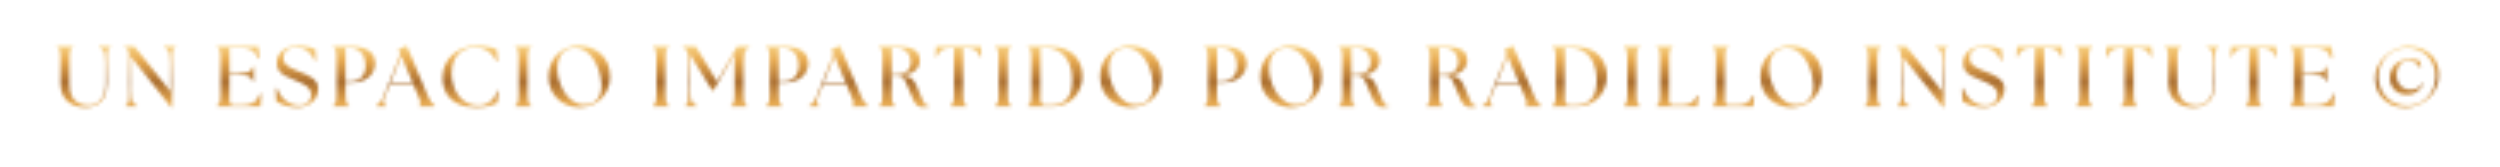 <svg xmlns="http://www.w3.org/2000/svg" xmlns:xlink="http://www.w3.org/1999/xlink" width="975" zoomAndPan="magnify" viewBox="0 0 731.25 48.75" height="65" preserveAspectRatio="xMidYMid meet" version="1.0"><defs><filter x="0%" y="0%" width="100%" height="100%" id="d3caa999b5"><feColorMatrix values="0 0 0 0 1 0 0 0 0 1 0 0 0 0 1 0 0 0 1 0" color-interpolation-filters="sRGB"/></filter><g/><clipPath id="1848248140"><path d="M 1.492 0 L 729.012 0 L 729.012 48.5 L 1.492 48.5 Z M 1.492 0 " clip-rule="nonzero"/></clipPath><clipPath id="2f4c3eab05"><path d="M 0.492 0 L 728.012 0 L 728.012 48.5 L 0.492 48.5 Z M 0.492 0 " clip-rule="nonzero"/></clipPath><clipPath id="c2ea931744"><path d="M 0.492 0 L 728.012 0 L 728.012 48.5 L 0.492 48.5 Z M 0.492 0 " clip-rule="nonzero"/></clipPath><linearGradient x1="475.094" gradientTransform="matrix(0.746, 0, 0, 0.746, 10.991, 6.897)" y1="-9.244" x2="475.094" gradientUnits="userSpaceOnUse" y2="55.759" id="26ea412d38"><stop stop-opacity="1" stop-color="rgb(100%, 89.409%, 59.999%)" offset="0"/><stop stop-opacity="1" stop-color="rgb(100%, 89.409%, 59.999%)" offset="0.125"/><stop stop-opacity="1" stop-color="rgb(100%, 89.409%, 59.999%)" offset="0.188"/><stop stop-opacity="1" stop-color="rgb(100%, 89.409%, 59.999%)" offset="0.219"/><stop stop-opacity="1" stop-color="rgb(100%, 89.409%, 59.999%)" offset="0.234"/><stop stop-opacity="1" stop-color="rgb(99.722%, 88.741%, 59.171%)" offset="0.238"/><stop stop-opacity="1" stop-color="rgb(99.446%, 88.074%, 58.342%)" offset="0.242"/><stop stop-opacity="1" stop-color="rgb(99.165%, 87.395%, 57.498%)" offset="0.246"/><stop stop-opacity="1" stop-color="rgb(98.885%, 86.716%, 56.654%)" offset="0.25"/><stop stop-opacity="1" stop-color="rgb(98.604%, 86.037%, 55.811%)" offset="0.254"/><stop stop-opacity="1" stop-color="rgb(98.323%, 85.358%, 54.967%)" offset="0.258"/><stop stop-opacity="1" stop-color="rgb(98.041%, 84.677%, 54.123%)" offset="0.262"/><stop stop-opacity="1" stop-color="rgb(97.76%, 83.998%, 53.279%)" offset="0.266"/><stop stop-opacity="1" stop-color="rgb(97.479%, 83.319%, 52.435%)" offset="0.27"/><stop stop-opacity="1" stop-color="rgb(97.198%, 82.64%, 51.593%)" offset="0.273"/><stop stop-opacity="1" stop-color="rgb(96.916%, 81.96%, 50.749%)" offset="0.277"/><stop stop-opacity="1" stop-color="rgb(96.635%, 81.281%, 49.905%)" offset="0.281"/><stop stop-opacity="1" stop-color="rgb(96.355%, 80.602%, 49.062%)" offset="0.285"/><stop stop-opacity="1" stop-color="rgb(96.074%, 79.922%, 48.218%)" offset="0.289"/><stop stop-opacity="1" stop-color="rgb(95.792%, 79.243%, 47.374%)" offset="0.293"/><stop stop-opacity="1" stop-color="rgb(95.511%, 78.564%, 46.532%)" offset="0.297"/><stop stop-opacity="1" stop-color="rgb(95.23%, 77.884%, 45.688%)" offset="0.301"/><stop stop-opacity="1" stop-color="rgb(94.949%, 77.205%, 44.844%)" offset="0.305"/><stop stop-opacity="1" stop-color="rgb(94.667%, 76.526%, 44%)" offset="0.309"/><stop stop-opacity="1" stop-color="rgb(94.386%, 75.847%, 43.156%)" offset="0.312"/><stop stop-opacity="1" stop-color="rgb(94.106%, 75.168%, 42.313%)" offset="0.316"/><stop stop-opacity="1" stop-color="rgb(93.825%, 74.489%, 41.469%)" offset="0.32"/><stop stop-opacity="1" stop-color="rgb(93.544%, 73.808%, 40.625%)" offset="0.324"/><stop stop-opacity="1" stop-color="rgb(93.263%, 73.129%, 39.783%)" offset="0.328"/><stop stop-opacity="1" stop-color="rgb(92.981%, 72.45%, 38.939%)" offset="0.332"/><stop stop-opacity="1" stop-color="rgb(92.7%, 71.771%, 38.095%)" offset="0.336"/><stop stop-opacity="1" stop-color="rgb(92.419%, 71.091%, 37.251%)" offset="0.34"/><stop stop-opacity="1" stop-color="rgb(92.139%, 70.412%, 36.407%)" offset="0.344"/><stop stop-opacity="1" stop-color="rgb(91.856%, 69.733%, 35.564%)" offset="0.348"/><stop stop-opacity="1" stop-color="rgb(91.576%, 69.054%, 34.72%)" offset="0.352"/><stop stop-opacity="1" stop-color="rgb(91.295%, 68.375%, 33.876%)" offset="0.355"/><stop stop-opacity="1" stop-color="rgb(91.014%, 67.696%, 33.034%)" offset="0.359"/><stop stop-opacity="1" stop-color="rgb(90.633%, 67.015%, 32.304%)" offset="0.363"/><stop stop-opacity="1" stop-color="rgb(90.251%, 66.336%, 31.575%)" offset="0.367"/><stop stop-opacity="1" stop-color="rgb(89.56%, 65.656%, 31.2%)" offset="0.371"/><stop stop-opacity="1" stop-color="rgb(88.869%, 64.977%, 30.826%)" offset="0.375"/><stop stop-opacity="1" stop-color="rgb(88.177%, 64.297%, 30.45%)" offset="0.379"/><stop stop-opacity="1" stop-color="rgb(87.486%, 63.618%, 30.077%)" offset="0.383"/><stop stop-opacity="1" stop-color="rgb(86.794%, 62.938%, 29.701%)" offset="0.387"/><stop stop-opacity="1" stop-color="rgb(86.102%, 62.259%, 29.327%)" offset="0.391"/><stop stop-opacity="1" stop-color="rgb(85.411%, 61.578%, 28.952%)" offset="0.395"/><stop stop-opacity="1" stop-color="rgb(84.72%, 60.899%, 28.578%)" offset="0.398"/><stop stop-opacity="1" stop-color="rgb(84.029%, 60.219%, 28.203%)" offset="0.402"/><stop stop-opacity="1" stop-color="rgb(83.337%, 59.54%, 27.829%)" offset="0.406"/><stop stop-opacity="1" stop-color="rgb(82.646%, 58.859%, 27.454%)" offset="0.41"/><stop stop-opacity="1" stop-color="rgb(81.955%, 58.18%, 27.08%)" offset="0.414"/><stop stop-opacity="1" stop-color="rgb(81.264%, 57.501%, 26.704%)" offset="0.418"/><stop stop-opacity="1" stop-color="rgb(80.573%, 56.822%, 26.331%)" offset="0.422"/><stop stop-opacity="1" stop-color="rgb(79.881%, 56.142%, 25.955%)" offset="0.426"/><stop stop-opacity="1" stop-color="rgb(79.19%, 55.463%, 25.581%)" offset="0.43"/><stop stop-opacity="1" stop-color="rgb(78.499%, 54.782%, 25.206%)" offset="0.434"/><stop stop-opacity="1" stop-color="rgb(77.808%, 54.103%, 24.832%)" offset="0.438"/><stop stop-opacity="1" stop-color="rgb(77.116%, 53.423%, 24.457%)" offset="0.441"/><stop stop-opacity="1" stop-color="rgb(76.425%, 52.744%, 24.083%)" offset="0.445"/><stop stop-opacity="1" stop-color="rgb(75.734%, 52.065%, 23.708%)" offset="0.449"/><stop stop-opacity="1" stop-color="rgb(75.043%, 51.385%, 23.334%)" offset="0.453"/><stop stop-opacity="1" stop-color="rgb(74.352%, 50.705%, 22.958%)" offset="0.457"/><stop stop-opacity="1" stop-color="rgb(73.66%, 50.026%, 22.585%)" offset="0.461"/><stop stop-opacity="1" stop-color="rgb(72.969%, 49.345%, 22.209%)" offset="0.465"/><stop stop-opacity="1" stop-color="rgb(72.278%, 48.666%, 21.835%)" offset="0.469"/><stop stop-opacity="1" stop-color="rgb(71.587%, 47.986%, 21.46%)" offset="0.473"/><stop stop-opacity="1" stop-color="rgb(70.895%, 47.307%, 21.086%)" offset="0.477"/><stop stop-opacity="1" stop-color="rgb(70.204%, 46.626%, 20.711%)" offset="0.48"/><stop stop-opacity="1" stop-color="rgb(69.513%, 45.947%, 20.337%)" offset="0.484"/><stop stop-opacity="1" stop-color="rgb(68.822%, 45.268%, 19.962%)" offset="0.488"/><stop stop-opacity="1" stop-color="rgb(68.13%, 44.589%, 19.588%)" offset="0.492"/><stop stop-opacity="1" stop-color="rgb(68.14%, 44.598%, 19.594%)" offset="0.496"/><stop stop-opacity="1" stop-color="rgb(68.15%, 44.609%, 19.6%)" offset="0.5"/><stop stop-opacity="1" stop-color="rgb(68.842%, 45.288%, 19.974%)" offset="0.504"/><stop stop-opacity="1" stop-color="rgb(69.533%, 45.969%, 20.349%)" offset="0.508"/><stop stop-opacity="1" stop-color="rgb(70.224%, 46.648%, 20.723%)" offset="0.512"/><stop stop-opacity="1" stop-color="rgb(70.915%, 47.327%, 21.098%)" offset="0.516"/><stop stop-opacity="1" stop-color="rgb(71.606%, 48.006%, 21.472%)" offset="0.52"/><stop stop-opacity="1" stop-color="rgb(72.298%, 48.686%, 21.848%)" offset="0.523"/><stop stop-opacity="1" stop-color="rgb(72.989%, 49.365%, 22.221%)" offset="0.527"/><stop stop-opacity="1" stop-color="rgb(73.68%, 50.046%, 22.597%)" offset="0.531"/><stop stop-opacity="1" stop-color="rgb(74.371%, 50.725%, 22.971%)" offset="0.535"/><stop stop-opacity="1" stop-color="rgb(75.063%, 51.405%, 23.346%)" offset="0.539"/><stop stop-opacity="1" stop-color="rgb(75.754%, 52.084%, 23.72%)" offset="0.543"/><stop stop-opacity="1" stop-color="rgb(76.447%, 52.765%, 24.095%)" offset="0.547"/><stop stop-opacity="1" stop-color="rgb(77.138%, 53.444%, 24.469%)" offset="0.551"/><stop stop-opacity="1" stop-color="rgb(77.829%, 54.123%, 24.844%)" offset="0.555"/><stop stop-opacity="1" stop-color="rgb(78.52%, 54.802%, 25.218%)" offset="0.559"/><stop stop-opacity="1" stop-color="rgb(79.211%, 55.482%, 25.594%)" offset="0.562"/><stop stop-opacity="1" stop-color="rgb(79.903%, 56.161%, 25.967%)" offset="0.566"/><stop stop-opacity="1" stop-color="rgb(80.594%, 56.842%, 26.343%)" offset="0.57"/><stop stop-opacity="1" stop-color="rgb(81.285%, 57.521%, 26.717%)" offset="0.574"/><stop stop-opacity="1" stop-color="rgb(81.976%, 58.202%, 27.092%)" offset="0.578"/><stop stop-opacity="1" stop-color="rgb(82.668%, 58.881%, 27.466%)" offset="0.582"/><stop stop-opacity="1" stop-color="rgb(83.359%, 59.56%, 27.841%)" offset="0.586"/><stop stop-opacity="1" stop-color="rgb(84.05%, 60.239%, 28.215%)" offset="0.59"/><stop stop-opacity="1" stop-color="rgb(84.741%, 60.919%, 28.59%)" offset="0.594"/><stop stop-opacity="1" stop-color="rgb(85.432%, 61.598%, 28.964%)" offset="0.598"/><stop stop-opacity="1" stop-color="rgb(86.124%, 62.279%, 29.34%)" offset="0.602"/><stop stop-opacity="1" stop-color="rgb(86.815%, 62.958%, 29.713%)" offset="0.605"/><stop stop-opacity="1" stop-color="rgb(87.506%, 63.638%, 30.089%)" offset="0.609"/><stop stop-opacity="1" stop-color="rgb(88.197%, 64.317%, 30.463%)" offset="0.613"/><stop stop-opacity="1" stop-color="rgb(88.889%, 64.998%, 30.838%)" offset="0.617"/><stop stop-opacity="1" stop-color="rgb(89.58%, 65.677%, 31.212%)" offset="0.621"/><stop stop-opacity="1" stop-color="rgb(90.271%, 66.356%, 31.587%)" offset="0.625"/><stop stop-opacity="1" stop-color="rgb(89.618%, 65.79%, 31.186%)" offset="0.629"/><stop stop-opacity="1" stop-color="rgb(88.966%, 65.225%, 30.786%)" offset="0.633"/><stop stop-opacity="1" stop-color="rgb(87.91%, 64.288%, 30.153%)" offset="0.637"/><stop stop-opacity="1" stop-color="rgb(86.856%, 63.351%, 29.521%)" offset="0.641"/><stop stop-opacity="1" stop-color="rgb(85.802%, 62.413%, 28.888%)" offset="0.645"/><stop stop-opacity="1" stop-color="rgb(84.747%, 61.476%, 28.256%)" offset="0.648"/><stop stop-opacity="1" stop-color="rgb(83.693%, 60.538%, 27.623%)" offset="0.652"/><stop stop-opacity="1" stop-color="rgb(82.639%, 59.601%, 26.991%)" offset="0.656"/><stop stop-opacity="1" stop-color="rgb(81.584%, 58.664%, 26.358%)" offset="0.66"/><stop stop-opacity="1" stop-color="rgb(80.53%, 57.727%, 25.726%)" offset="0.664"/><stop stop-opacity="1" stop-color="rgb(79.475%, 56.789%, 25.093%)" offset="0.668"/><stop stop-opacity="1" stop-color="rgb(78.421%, 55.852%, 24.461%)" offset="0.672"/><stop stop-opacity="1" stop-color="rgb(77.367%, 54.913%, 23.828%)" offset="0.676"/><stop stop-opacity="1" stop-color="rgb(76.312%, 53.976%, 23.196%)" offset="0.68"/><stop stop-opacity="1" stop-color="rgb(75.256%, 53.04%, 22.563%)" offset="0.684"/><stop stop-opacity="1" stop-color="rgb(74.202%, 52.103%, 21.931%)" offset="0.688"/><stop stop-opacity="1" stop-color="rgb(73.148%, 51.164%, 21.298%)" offset="0.691"/><stop stop-opacity="1" stop-color="rgb(72.093%, 50.227%, 20.667%)" offset="0.695"/><stop stop-opacity="1" stop-color="rgb(71.039%, 49.289%, 20.033%)" offset="0.699"/><stop stop-opacity="1" stop-color="rgb(69.984%, 48.352%, 19.402%)" offset="0.703"/><stop stop-opacity="1" stop-color="rgb(68.93%, 47.415%, 18.77%)" offset="0.707"/><stop stop-opacity="1" stop-color="rgb(67.876%, 46.478%, 18.138%)" offset="0.711"/><stop stop-opacity="1" stop-color="rgb(66.821%, 45.54%, 17.505%)" offset="0.715"/><stop stop-opacity="1" stop-color="rgb(65.767%, 44.603%, 16.873%)" offset="0.719"/><stop stop-opacity="1" stop-color="rgb(64.711%, 43.665%, 16.24%)" offset="0.723"/><stop stop-opacity="1" stop-color="rgb(63.657%, 42.728%, 15.608%)" offset="0.727"/><stop stop-opacity="1" stop-color="rgb(62.602%, 41.791%, 14.975%)" offset="0.73"/><stop stop-opacity="1" stop-color="rgb(61.548%, 40.854%, 14.343%)" offset="0.734"/><stop stop-opacity="1" stop-color="rgb(60.493%, 39.915%, 13.71%)" offset="0.738"/><stop stop-opacity="1" stop-color="rgb(59.439%, 38.979%, 13.078%)" offset="0.742"/><stop stop-opacity="1" stop-color="rgb(58.385%, 38.04%, 12.445%)" offset="0.746"/><stop stop-opacity="1" stop-color="rgb(57.33%, 37.103%, 11.813%)" offset="0.75"/><stop stop-opacity="1" stop-color="rgb(56.31%, 36.195%, 11.201%)" offset="0.754"/><stop stop-opacity="1" stop-color="rgb(55.289%, 35.289%, 10.59%)" offset="0.758"/><stop stop-opacity="1" stop-color="rgb(55.289%, 35.289%, 10.59%)" offset="0.766"/><stop stop-opacity="1" stop-color="rgb(55.289%, 35.289%, 10.59%)" offset="0.781"/><stop stop-opacity="1" stop-color="rgb(55.289%, 35.289%, 10.59%)" offset="0.812"/><stop stop-opacity="1" stop-color="rgb(55.289%, 35.289%, 10.59%)" offset="0.875"/><stop stop-opacity="1" stop-color="rgb(55.289%, 35.289%, 10.59%)" offset="1"/></linearGradient><clipPath id="cc36fad07c"><rect x="0" width="729" y="0" height="49"/></clipPath><clipPath id="da0196647a"><path d="M 0.492 0 L 728.012 0 L 728.012 48.5 L 0.492 48.5 Z M 0.492 0 " clip-rule="nonzero"/></clipPath><clipPath id="20c27de56b"><rect x="0" width="729" y="0" height="49"/></clipPath><clipPath id="62b763e488"><rect x="0" width="729" y="0" height="49"/></clipPath><mask id="24cd972d92"><g filter="url(#d3caa999b5)"><g transform="matrix(1, 0, 0, 1, 0, 0)"><g clip-path="url(#62b763e488)"><g clip-path="url(#da0196647a)"><g transform="matrix(1, 0, 0, 1, 0, 0)"><g clip-path="url(#20c27de56b)"><g fill="#000000" fill-opacity="1"><g transform="translate(14.734, 31.147)"><g><path d="M 9.297 0.25 C 8.391 0.25 7.5 0.133 6.625 -0.094 C 5.75 -0.332 4.957 -0.723 4.25 -1.266 C 3.551 -1.816 2.988 -2.547 2.562 -3.453 C 2.145 -4.359 1.938 -5.488 1.938 -6.844 L 1.938 -14.438 C 1.938 -15.344 1.875 -16.008 1.75 -16.438 C 1.625 -16.863 1.352 -17.145 0.938 -17.281 L 0.938 -17.625 L 5.609 -17.625 L 5.609 -17.281 C 5.191 -17.145 4.922 -16.863 4.797 -16.438 C 4.672 -16.008 4.609 -15.344 4.609 -14.438 L 4.609 -6.656 C 4.609 -5.125 4.844 -3.895 5.312 -2.969 C 5.781 -2.051 6.441 -1.383 7.297 -0.969 C 8.16 -0.562 9.16 -0.359 10.297 -0.359 C 10.836 -0.359 11.391 -0.461 11.953 -0.672 C 12.516 -0.891 13.035 -1.25 13.516 -1.75 C 14.004 -2.25 14.398 -2.91 14.703 -3.734 C 15.004 -4.555 15.156 -5.578 15.156 -6.797 L 15.156 -12.922 C 15.156 -13.941 15.086 -14.742 14.953 -15.328 C 14.828 -15.922 14.617 -16.359 14.328 -16.641 C 14.047 -16.93 13.688 -17.145 13.25 -17.281 L 13.25 -17.625 L 16.625 -17.625 L 16.625 -17.281 C 16.207 -17.145 15.93 -16.863 15.797 -16.438 C 15.672 -16.008 15.609 -15.344 15.609 -14.438 L 15.609 -6.844 C 15.609 -5.164 15.336 -3.801 14.797 -2.75 C 14.254 -1.707 13.508 -0.945 12.562 -0.469 C 11.613 0.008 10.523 0.25 9.297 0.25 Z M 9.297 0.25 "/></g></g></g><g fill="#000000" fill-opacity="1"><g transform="translate(34.553, 31.147)"><g><path d="M 14.453 0.203 L 2.641 -14.703 L 2.641 -4.703 C 2.641 -3.68 2.707 -2.875 2.844 -2.281 C 2.977 -1.695 3.188 -1.258 3.469 -0.969 C 3.758 -0.688 4.125 -0.484 4.562 -0.359 L 4.562 0 L 1.188 0 L 1.188 -0.359 C 1.602 -0.484 1.875 -0.758 2 -1.188 C 2.125 -1.625 2.188 -2.297 2.188 -3.203 L 2.188 -14.438 C 2.188 -15.344 2.102 -16.008 1.938 -16.438 C 1.77 -16.863 1.414 -17.145 0.875 -17.281 L 0.875 -17.625 L 3.734 -17.625 L 14.312 -4.375 L 14.312 -12.922 C 14.312 -13.941 14.242 -14.742 14.109 -15.328 C 13.973 -15.922 13.758 -16.359 13.469 -16.641 C 13.188 -16.93 12.828 -17.145 12.391 -17.281 L 12.391 -17.625 L 15.797 -17.625 L 15.797 -17.281 C 15.367 -17.145 15.094 -16.863 14.969 -16.438 C 14.844 -16.008 14.781 -15.344 14.781 -14.438 L 14.781 0.203 Z M 14.453 0.203 "/></g></g></g><g fill="#000000" fill-opacity="1"><g transform="translate(53.743, 31.147)"><g/></g></g><g fill="#000000" fill-opacity="1"><g transform="translate(61.298, 31.147)"><g><path d="M 1.188 0 L 1.188 -0.359 C 1.602 -0.484 1.875 -0.758 2 -1.188 C 2.125 -1.625 2.188 -2.297 2.188 -3.203 L 2.188 -14.438 C 2.188 -15.344 2.125 -16.008 2 -16.438 C 1.875 -16.863 1.602 -17.145 1.188 -17.281 L 1.188 -17.625 L 13.281 -17.625 L 13.547 -14.078 L 13.219 -14 C 12.719 -15.25 12.039 -16.098 11.188 -16.547 C 10.344 -17.004 9.219 -17.234 7.812 -17.234 L 4.859 -17.234 L 4.859 -9.672 L 7.281 -9.672 C 8.301 -9.672 9.102 -9.738 9.688 -9.875 C 10.281 -10.008 10.719 -10.219 11 -10.5 C 11.289 -10.789 11.504 -11.156 11.641 -11.594 L 11.984 -11.594 L 11.984 -7.359 L 11.641 -7.359 C 11.504 -7.797 11.289 -8.156 11 -8.438 C 10.719 -8.719 10.281 -8.926 9.688 -9.062 C 9.102 -9.195 8.301 -9.266 7.281 -9.266 L 4.859 -9.266 L 4.859 -1.656 C 4.859 -0.82 5.281 -0.406 6.125 -0.406 L 8.531 -0.406 C 9.812 -0.406 10.891 -0.641 11.766 -1.109 C 12.641 -1.578 13.312 -2.453 13.781 -3.734 L 14.109 -3.672 L 13.922 0 Z M 1.188 0 "/></g></g></g><g fill="#000000" fill-opacity="1"><g transform="translate(78.801, 31.147)"><g><path d="M 7.203 0.25 C 5.91 0.25 4.707 0.07 3.594 -0.281 C 2.488 -0.645 1.617 -1.062 0.984 -1.531 L 0.875 -5.312 L 1.203 -5.359 C 1.555 -4.398 2.039 -3.539 2.656 -2.781 C 3.27 -2.02 4.016 -1.41 4.891 -0.953 C 5.766 -0.504 6.754 -0.281 7.859 -0.281 C 8.441 -0.281 8.984 -0.398 9.484 -0.641 C 9.992 -0.879 10.406 -1.234 10.719 -1.703 C 11.039 -2.18 11.203 -2.766 11.203 -3.453 C 11.203 -4.066 11.023 -4.602 10.672 -5.062 C 10.328 -5.531 9.879 -5.938 9.328 -6.281 C 8.785 -6.625 8.211 -6.926 7.609 -7.188 C 7.004 -7.445 6.445 -7.68 5.938 -7.891 C 5.082 -8.254 4.297 -8.617 3.578 -8.984 C 2.859 -9.359 2.281 -9.832 1.844 -10.406 C 1.406 -10.988 1.188 -11.77 1.188 -12.75 C 1.188 -14.312 1.77 -15.547 2.938 -16.453 C 4.102 -17.359 5.676 -17.812 7.656 -17.812 C 8.594 -17.812 9.469 -17.719 10.281 -17.531 C 11.102 -17.344 11.844 -17.082 12.5 -16.75 L 12.594 -13.469 L 12.312 -13.375 C 11.789 -14.664 11.031 -15.656 10.031 -16.344 C 9.031 -17.031 7.922 -17.375 6.703 -17.375 C 5.691 -17.375 4.836 -17.094 4.141 -16.531 C 3.441 -15.969 3.094 -15.191 3.094 -14.203 C 3.094 -13.648 3.227 -13.164 3.5 -12.75 C 3.781 -12.344 4.148 -11.988 4.609 -11.688 C 5.078 -11.383 5.578 -11.117 6.109 -10.891 C 6.641 -10.66 7.156 -10.445 7.656 -10.25 C 8.289 -10 8.941 -9.727 9.609 -9.438 C 10.273 -9.156 10.883 -8.82 11.438 -8.438 C 11.988 -8.051 12.43 -7.586 12.766 -7.047 C 13.109 -6.516 13.281 -5.867 13.281 -5.109 C 13.281 -4.254 13.102 -3.488 12.75 -2.812 C 12.395 -2.145 11.922 -1.582 11.328 -1.125 C 10.742 -0.676 10.086 -0.332 9.359 -0.094 C 8.641 0.133 7.922 0.25 7.203 0.25 Z M 7.203 0.25 "/></g></g></g><g fill="#000000" fill-opacity="1"><g transform="translate(95.246, 31.147)"><g><path d="M 1.188 0 L 1.188 -0.359 C 1.602 -0.484 1.875 -0.758 2 -1.188 C 2.125 -1.625 2.188 -2.297 2.188 -3.203 L 2.188 -14.438 C 2.188 -15.344 2.125 -16.008 2 -16.438 C 1.875 -16.863 1.602 -17.145 1.188 -17.281 L 1.188 -17.625 L 6.469 -17.625 C 7.914 -17.625 9.098 -17.469 10.016 -17.156 C 10.93 -16.852 11.645 -16.453 12.156 -15.953 C 12.664 -15.461 13.02 -14.93 13.219 -14.359 C 13.426 -13.785 13.531 -13.25 13.531 -12.75 C 13.531 -11.707 13.27 -10.738 12.75 -9.844 C 12.227 -8.957 11.422 -8.25 10.328 -7.719 C 9.234 -7.188 7.82 -6.922 6.094 -6.922 L 4.859 -6.922 L 4.859 -3.203 C 4.859 -2.297 4.922 -1.625 5.047 -1.188 C 5.172 -0.758 5.445 -0.484 5.875 -0.359 L 5.875 0 Z M 4.859 -7.328 L 5.969 -7.328 C 7.613 -7.328 8.805 -7.766 9.547 -8.641 C 10.297 -9.516 10.672 -10.664 10.672 -12.094 C 10.672 -12.625 10.594 -13.188 10.438 -13.781 C 10.289 -14.383 10.031 -14.945 9.656 -15.469 C 9.281 -15.988 8.766 -16.41 8.109 -16.734 C 7.453 -17.066 6.629 -17.234 5.641 -17.234 C 5.359 -17.234 5.098 -17.211 4.859 -17.172 Z M 4.859 -7.328 "/></g></g></g><g fill="#000000" fill-opacity="1"><g transform="translate(109.575, 31.147)"><g><path d="M -0.531 0 L -0.531 -0.359 C -0.145 -0.484 0.219 -0.738 0.562 -1.125 C 0.906 -1.52 1.25 -2.133 1.594 -2.969 L 6.297 -14.656 C 6.484 -15.125 6.469 -15.578 6.25 -16.016 L 5.922 -16.719 L 8.391 -17.828 L 14.641 -2.953 C 14.984 -2.129 15.316 -1.52 15.641 -1.125 C 15.973 -0.738 16.285 -0.484 16.578 -0.359 L 16.578 0 L 11.984 0 L 11.984 -0.359 C 12.41 -0.484 12.566 -0.738 12.453 -1.125 C 12.348 -1.52 12.117 -2.129 11.766 -2.953 L 10.25 -6.578 L 3.531 -6.578 L 2.062 -2.969 C 1.727 -2.133 1.594 -1.516 1.656 -1.109 C 1.727 -0.703 1.973 -0.453 2.391 -0.359 L 2.391 0 Z M 3.672 -6.984 L 10.078 -6.984 L 6.828 -14.766 Z M 3.672 -6.984 "/></g></g></g><g fill="#000000" fill-opacity="1"><g transform="translate(127.078, 31.147)"><g><path d="M 11.078 0.25 C 9.078 0.25 7.348 -0.086 5.891 -0.766 C 4.43 -1.441 3.312 -2.43 2.531 -3.734 C 1.75 -5.035 1.359 -6.629 1.359 -8.516 C 1.359 -9.785 1.598 -10.977 2.078 -12.094 C 2.555 -13.219 3.242 -14.207 4.141 -15.062 C 5.035 -15.914 6.109 -16.586 7.359 -17.078 C 8.617 -17.566 10.02 -17.812 11.562 -17.812 C 12.188 -17.812 12.863 -17.77 13.594 -17.688 C 14.32 -17.602 15.016 -17.473 15.672 -17.297 C 16.336 -17.117 16.891 -16.879 17.328 -16.578 L 17.438 -13.25 L 17.125 -13.172 C 16.789 -14.047 16.297 -14.789 15.641 -15.406 C 14.984 -16.02 14.25 -16.492 13.438 -16.828 C 12.625 -17.16 11.781 -17.328 10.906 -17.328 C 9.562 -17.328 8.375 -17.031 7.344 -16.438 C 6.312 -15.852 5.5 -14.992 4.906 -13.859 C 4.32 -12.734 4.031 -11.328 4.031 -9.641 C 4.031 -8.43 4.207 -7.266 4.562 -6.141 C 4.914 -5.016 5.422 -4.008 6.078 -3.125 C 6.742 -2.25 7.555 -1.555 8.516 -1.047 C 9.484 -0.535 10.582 -0.281 11.812 -0.281 C 13.219 -0.281 14.398 -0.672 15.359 -1.453 C 16.316 -2.242 17.023 -3.297 17.484 -4.609 L 17.812 -4.562 L 17.406 -0.953 C 16.727 -0.648 15.891 -0.375 14.891 -0.125 C 13.898 0.125 12.629 0.25 11.078 0.25 Z M 11.078 0.25 "/></g></g></g><g fill="#000000" fill-opacity="1"><g transform="translate(148.509, 31.147)"><g><path d="M 1.188 0 L 1.188 -0.359 C 1.602 -0.484 1.875 -0.758 2 -1.188 C 2.125 -1.625 2.188 -2.297 2.188 -3.203 L 2.188 -14.438 C 2.188 -15.344 2.125 -16.008 2 -16.438 C 1.875 -16.863 1.602 -17.145 1.188 -17.281 L 1.188 -17.625 L 5.875 -17.625 L 5.875 -17.281 C 5.445 -17.145 5.172 -16.863 5.047 -16.438 C 4.922 -16.008 4.859 -15.344 4.859 -14.438 L 4.859 -3.203 C 4.859 -2.297 4.922 -1.625 5.047 -1.188 C 5.172 -0.758 5.445 -0.484 5.875 -0.359 L 5.875 0 Z M 1.188 0 "/></g></g></g><g fill="#000000" fill-opacity="1"><g transform="translate(158.079, 31.147)"><g><path d="M 10.375 0.25 C 9.301 0.25 8.234 0.07 7.172 -0.281 C 6.117 -0.645 5.148 -1.203 4.266 -1.953 C 3.391 -2.703 2.688 -3.648 2.156 -4.797 C 1.625 -5.953 1.359 -7.316 1.359 -8.891 C 1.359 -10.129 1.578 -11.289 2.016 -12.375 C 2.453 -13.457 3.066 -14.406 3.859 -15.219 C 4.66 -16.039 5.613 -16.68 6.719 -17.141 C 7.832 -17.598 9.051 -17.828 10.375 -17.828 C 11.438 -17.828 12.5 -17.641 13.562 -17.266 C 14.625 -16.898 15.594 -16.344 16.469 -15.594 C 17.344 -14.852 18.047 -13.91 18.578 -12.766 C 19.109 -11.629 19.375 -10.285 19.375 -8.734 C 19.375 -7.211 19.109 -5.883 18.578 -4.75 C 18.047 -3.613 17.336 -2.676 16.453 -1.938 C 15.578 -1.195 14.609 -0.645 13.547 -0.281 C 12.492 0.07 11.438 0.25 10.375 0.25 Z M 3.984 -10.422 C 4.066 -9.16 4.32 -7.938 4.75 -6.75 C 5.176 -5.57 5.734 -4.516 6.422 -3.578 C 7.109 -2.648 7.91 -1.91 8.828 -1.359 C 9.742 -0.805 10.738 -0.531 11.812 -0.531 C 13.102 -0.531 14.125 -0.816 14.875 -1.391 C 15.633 -1.973 16.172 -2.734 16.484 -3.672 C 16.797 -4.617 16.91 -5.645 16.828 -6.75 C 16.723 -8.094 16.469 -9.383 16.062 -10.625 C 15.664 -11.875 15.125 -12.992 14.438 -13.984 C 13.758 -14.973 12.969 -15.75 12.062 -16.312 C 11.156 -16.883 10.156 -17.172 9.062 -17.172 C 7.926 -17.172 6.961 -16.895 6.172 -16.344 C 5.379 -15.789 4.797 -15.004 4.422 -13.984 C 4.047 -12.973 3.898 -11.785 3.984 -10.422 Z M 3.984 -10.422 "/></g></g></g><g fill="#000000" fill-opacity="1"><g transform="translate(181.248, 31.147)"><g/></g></g><g fill="#000000" fill-opacity="1"><g transform="translate(188.803, 31.147)"><g><path d="M 1.188 0 L 1.188 -0.359 C 1.602 -0.484 1.875 -0.758 2 -1.188 C 2.125 -1.625 2.188 -2.297 2.188 -3.203 L 2.188 -14.438 C 2.188 -15.344 2.125 -16.008 2 -16.438 C 1.875 -16.863 1.602 -17.145 1.188 -17.281 L 1.188 -17.625 L 5.875 -17.625 L 5.875 -17.281 C 5.445 -17.145 5.172 -16.863 5.047 -16.438 C 4.922 -16.008 4.859 -15.344 4.859 -14.438 L 4.859 -3.203 C 4.859 -2.297 4.922 -1.625 5.047 -1.188 C 5.172 -0.758 5.445 -0.484 5.875 -0.359 L 5.875 0 Z M 1.188 0 "/></g></g></g><g fill="#000000" fill-opacity="1"><g transform="translate(198.373, 31.147)"><g><path d="M 1.062 0 L 1.062 -0.359 C 1.477 -0.484 1.75 -0.758 1.875 -1.188 C 2 -1.625 2.062 -2.297 2.062 -3.203 L 2.062 -12.922 C 2.062 -13.941 2 -14.742 1.875 -15.328 C 1.75 -15.922 1.562 -16.359 1.312 -16.641 C 1.062 -16.93 0.742 -17.145 0.359 -17.281 L 0.359 -17.625 L 4.125 -17.625 L 10.359 -7.297 L 16.266 -17.625 L 19.844 -17.625 L 19.844 -17.281 C 19.457 -17.145 19.141 -16.93 18.891 -16.641 C 18.641 -16.359 18.453 -15.922 18.328 -15.328 C 18.203 -14.742 18.141 -13.941 18.141 -12.922 L 18.141 -3.203 C 18.141 -2.297 18.203 -1.625 18.328 -1.188 C 18.453 -0.758 18.723 -0.484 19.141 -0.359 L 19.141 0 L 14.453 0 L 14.453 -0.359 C 14.879 -0.484 15.156 -0.758 15.281 -1.188 C 15.406 -1.625 15.469 -2.297 15.469 -3.203 L 15.469 -15.391 L 9.422 -4.781 L 8.844 -4.781 L 2.516 -15.156 L 2.516 -4.703 C 2.516 -3.68 2.582 -2.875 2.719 -2.281 C 2.852 -1.695 3.062 -1.258 3.344 -0.969 C 3.633 -0.688 4 -0.484 4.438 -0.359 L 4.438 0 Z M 1.062 0 "/></g></g></g><g fill="#000000" fill-opacity="1"><g transform="translate(221.92, 31.147)"><g><path d="M 1.188 0 L 1.188 -0.359 C 1.602 -0.484 1.875 -0.758 2 -1.188 C 2.125 -1.625 2.188 -2.297 2.188 -3.203 L 2.188 -14.438 C 2.188 -15.344 2.125 -16.008 2 -16.438 C 1.875 -16.863 1.602 -17.145 1.188 -17.281 L 1.188 -17.625 L 6.469 -17.625 C 7.914 -17.625 9.098 -17.469 10.016 -17.156 C 10.93 -16.852 11.645 -16.453 12.156 -15.953 C 12.664 -15.461 13.02 -14.93 13.219 -14.359 C 13.426 -13.785 13.531 -13.25 13.531 -12.75 C 13.531 -11.707 13.27 -10.738 12.75 -9.844 C 12.227 -8.957 11.422 -8.25 10.328 -7.719 C 9.234 -7.188 7.82 -6.922 6.094 -6.922 L 4.859 -6.922 L 4.859 -3.203 C 4.859 -2.297 4.922 -1.625 5.047 -1.188 C 5.172 -0.758 5.445 -0.484 5.875 -0.359 L 5.875 0 Z M 4.859 -7.328 L 5.969 -7.328 C 7.613 -7.328 8.805 -7.766 9.547 -8.641 C 10.297 -9.516 10.672 -10.664 10.672 -12.094 C 10.672 -12.625 10.594 -13.188 10.438 -13.781 C 10.289 -14.383 10.031 -14.945 9.656 -15.469 C 9.281 -15.988 8.766 -16.41 8.109 -16.734 C 7.453 -17.066 6.629 -17.234 5.641 -17.234 C 5.359 -17.234 5.098 -17.211 4.859 -17.172 Z M 4.859 -7.328 "/></g></g></g><g fill="#000000" fill-opacity="1"><g transform="translate(236.249, 31.147)"><g><path d="M -0.531 0 L -0.531 -0.359 C -0.145 -0.484 0.219 -0.738 0.562 -1.125 C 0.906 -1.52 1.25 -2.133 1.594 -2.969 L 6.297 -14.656 C 6.484 -15.125 6.469 -15.578 6.25 -16.016 L 5.922 -16.719 L 8.391 -17.828 L 14.641 -2.953 C 14.984 -2.129 15.316 -1.52 15.641 -1.125 C 15.973 -0.738 16.285 -0.484 16.578 -0.359 L 16.578 0 L 11.984 0 L 11.984 -0.359 C 12.41 -0.484 12.566 -0.738 12.453 -1.125 C 12.348 -1.52 12.117 -2.129 11.766 -2.953 L 10.25 -6.578 L 3.531 -6.578 L 2.062 -2.969 C 1.727 -2.133 1.594 -1.516 1.656 -1.109 C 1.727 -0.703 1.973 -0.453 2.391 -0.359 L 2.391 0 Z M 3.672 -6.984 L 10.078 -6.984 L 6.828 -14.766 Z M 3.672 -6.984 "/></g></g></g><g fill="#000000" fill-opacity="1"><g transform="translate(254.961, 31.147)"><g><path d="M 14 0.172 C 13.312 0.172 12.758 0.02 12.344 -0.281 C 11.938 -0.594 11.578 -1.066 11.266 -1.703 C 10.961 -2.348 10.609 -3.156 10.203 -4.125 C 9.828 -5.051 9.516 -5.828 9.266 -6.453 C 9.016 -7.086 8.77 -7.594 8.531 -7.969 C 8.301 -8.344 8.016 -8.613 7.672 -8.781 C 7.336 -8.957 6.895 -9.047 6.344 -9.047 L 4.859 -9.047 L 4.859 -3.203 C 4.859 -2.297 4.922 -1.625 5.047 -1.188 C 5.172 -0.758 5.445 -0.484 5.875 -0.359 L 5.875 0 L 1.188 0 L 1.188 -0.359 C 1.602 -0.484 1.875 -0.758 2 -1.188 C 2.125 -1.625 2.188 -2.297 2.188 -3.203 L 2.188 -14.438 C 2.188 -15.344 2.125 -16.008 2 -16.438 C 1.875 -16.863 1.602 -17.145 1.188 -17.281 L 1.188 -17.625 L 6.469 -17.625 C 7.844 -17.625 8.961 -17.508 9.828 -17.281 C 10.703 -17.062 11.375 -16.758 11.844 -16.375 C 12.312 -16 12.633 -15.566 12.812 -15.078 C 13 -14.598 13.094 -14.102 13.094 -13.594 C 13.094 -12.438 12.688 -11.453 11.875 -10.641 C 11.07 -9.836 9.832 -9.336 8.156 -9.141 C 8.863 -9.055 9.445 -8.91 9.906 -8.703 C 10.375 -8.504 10.77 -8.219 11.094 -7.844 C 11.426 -7.469 11.723 -6.988 11.984 -6.406 C 12.254 -5.832 12.555 -5.125 12.891 -4.281 C 13.348 -3.176 13.703 -2.336 13.953 -1.766 C 14.203 -1.191 14.438 -0.805 14.656 -0.609 C 14.875 -0.422 15.133 -0.328 15.438 -0.328 C 15.508 -0.328 15.57 -0.328 15.625 -0.328 C 15.688 -0.328 15.75 -0.336 15.812 -0.359 L 15.812 0 C 15.531 0.062 15.211 0.102 14.859 0.125 C 14.504 0.156 14.219 0.172 14 0.172 Z M 4.859 -9.438 L 6.469 -9.438 C 7.426 -9.438 8.191 -9.598 8.766 -9.922 C 9.348 -10.242 9.77 -10.676 10.031 -11.219 C 10.289 -11.77 10.422 -12.363 10.422 -13 C 10.422 -13.688 10.27 -14.352 9.969 -15 C 9.664 -15.645 9.188 -16.176 8.531 -16.594 C 7.883 -17.02 7.031 -17.234 5.969 -17.234 C 5.613 -17.234 5.242 -17.207 4.859 -17.156 Z M 4.859 -9.438 "/></g></g></g><g fill="#000000" fill-opacity="1"><g transform="translate(272.287, 31.147)"><g><path d="M 4.734 0 L 4.734 -0.359 C 5.148 -0.484 5.422 -0.758 5.547 -1.188 C 5.68 -1.625 5.75 -2.297 5.75 -3.203 L 5.75 -17.172 L 4.969 -17.172 C 3.844 -17.172 2.957 -16.984 2.312 -16.609 C 1.676 -16.234 1.125 -15.539 0.656 -14.531 L 0.359 -14.578 L 0.5 -17.625 L 13.625 -17.625 L 13.781 -14.578 L 13.469 -14.531 C 13 -15.539 12.445 -16.234 11.812 -16.609 C 11.176 -16.984 10.297 -17.172 9.172 -17.172 L 8.438 -17.172 L 8.438 -3.203 C 8.438 -2.297 8.5 -1.625 8.625 -1.188 C 8.75 -0.758 9.02 -0.484 9.438 -0.359 L 9.438 0 Z M 4.734 0 "/></g></g></g><g fill="#000000" fill-opacity="1"><g transform="translate(288.908, 31.147)"><g><path d="M 1.188 0 L 1.188 -0.359 C 1.602 -0.484 1.875 -0.758 2 -1.188 C 2.125 -1.625 2.188 -2.297 2.188 -3.203 L 2.188 -14.438 C 2.188 -15.344 2.125 -16.008 2 -16.438 C 1.875 -16.863 1.602 -17.145 1.188 -17.281 L 1.188 -17.625 L 5.875 -17.625 L 5.875 -17.281 C 5.445 -17.145 5.172 -16.863 5.047 -16.438 C 4.922 -16.008 4.859 -15.344 4.859 -14.438 L 4.859 -3.203 C 4.859 -2.297 4.922 -1.625 5.047 -1.188 C 5.172 -0.758 5.445 -0.484 5.875 -0.359 L 5.875 0 Z M 1.188 0 "/></g></g></g><g fill="#000000" fill-opacity="1"><g transform="translate(298.478, 31.147)"><g><path d="M 1.188 0 L 1.188 -0.359 C 1.602 -0.484 1.875 -0.758 2 -1.188 C 2.125 -1.625 2.188 -2.297 2.188 -3.203 L 2.188 -14.438 C 2.188 -15.344 2.125 -16.008 2 -16.438 C 1.875 -16.863 1.602 -17.145 1.188 -17.281 L 1.188 -17.625 L 7.484 -17.625 C 9.297 -17.625 10.816 -17.363 12.047 -16.844 C 13.285 -16.32 14.273 -15.641 15.016 -14.797 C 15.754 -13.953 16.289 -13.031 16.625 -12.031 C 16.957 -11.039 17.125 -10.086 17.125 -9.172 C 17.145 -7.359 16.781 -5.758 16.031 -4.375 C 15.281 -3 14.223 -1.926 12.859 -1.156 C 11.492 -0.383 9.883 0 8.031 0 Z M 4.859 -2.234 C 4.859 -1.648 4.957 -1.195 5.156 -0.875 C 5.363 -0.562 5.812 -0.406 6.5 -0.406 L 7.859 -0.406 C 9.891 -0.406 11.445 -0.988 12.531 -2.156 C 13.613 -3.32 14.156 -5.25 14.156 -7.938 C 14.156 -9.664 13.852 -11.227 13.25 -12.625 C 12.645 -14.031 11.734 -15.148 10.516 -15.984 C 9.297 -16.816 7.75 -17.234 5.875 -17.234 L 4.859 -17.234 Z M 4.859 -2.234 "/></g></g></g><g fill="#000000" fill-opacity="1"><g transform="translate(319.406, 31.147)"><g><path d="M 10.375 0.25 C 9.301 0.25 8.234 0.07 7.172 -0.281 C 6.117 -0.645 5.148 -1.203 4.266 -1.953 C 3.391 -2.703 2.688 -3.648 2.156 -4.797 C 1.625 -5.953 1.359 -7.316 1.359 -8.891 C 1.359 -10.129 1.578 -11.289 2.016 -12.375 C 2.453 -13.457 3.066 -14.406 3.859 -15.219 C 4.66 -16.039 5.613 -16.68 6.719 -17.141 C 7.832 -17.598 9.051 -17.828 10.375 -17.828 C 11.438 -17.828 12.5 -17.641 13.562 -17.266 C 14.625 -16.898 15.594 -16.344 16.469 -15.594 C 17.344 -14.852 18.047 -13.91 18.578 -12.766 C 19.109 -11.629 19.375 -10.285 19.375 -8.734 C 19.375 -7.211 19.109 -5.883 18.578 -4.75 C 18.047 -3.613 17.336 -2.676 16.453 -1.938 C 15.578 -1.195 14.609 -0.645 13.547 -0.281 C 12.492 0.07 11.438 0.25 10.375 0.25 Z M 3.984 -10.422 C 4.066 -9.16 4.32 -7.938 4.75 -6.75 C 5.176 -5.57 5.734 -4.516 6.422 -3.578 C 7.109 -2.648 7.91 -1.91 8.828 -1.359 C 9.742 -0.805 10.738 -0.531 11.812 -0.531 C 13.102 -0.531 14.125 -0.816 14.875 -1.391 C 15.633 -1.973 16.172 -2.734 16.484 -3.672 C 16.797 -4.617 16.91 -5.645 16.828 -6.75 C 16.723 -8.094 16.469 -9.383 16.062 -10.625 C 15.664 -11.875 15.125 -12.992 14.438 -13.984 C 13.758 -14.973 12.969 -15.75 12.062 -16.312 C 11.156 -16.883 10.156 -17.172 9.062 -17.172 C 7.926 -17.172 6.961 -16.895 6.172 -16.344 C 5.379 -15.789 4.797 -15.004 4.422 -13.984 C 4.047 -12.973 3.898 -11.785 3.984 -10.422 Z M 3.984 -10.422 "/></g></g></g><g fill="#000000" fill-opacity="1"><g transform="translate(342.575, 31.147)"><g/></g></g><g fill="#000000" fill-opacity="1"><g transform="translate(350.13, 31.147)"><g><path d="M 1.188 0 L 1.188 -0.359 C 1.602 -0.484 1.875 -0.758 2 -1.188 C 2.125 -1.625 2.188 -2.297 2.188 -3.203 L 2.188 -14.438 C 2.188 -15.344 2.125 -16.008 2 -16.438 C 1.875 -16.863 1.602 -17.145 1.188 -17.281 L 1.188 -17.625 L 6.469 -17.625 C 7.914 -17.625 9.098 -17.469 10.016 -17.156 C 10.93 -16.852 11.645 -16.453 12.156 -15.953 C 12.664 -15.461 13.02 -14.93 13.219 -14.359 C 13.426 -13.785 13.531 -13.25 13.531 -12.75 C 13.531 -11.707 13.27 -10.738 12.75 -9.844 C 12.227 -8.957 11.422 -8.25 10.328 -7.719 C 9.234 -7.188 7.82 -6.922 6.094 -6.922 L 4.859 -6.922 L 4.859 -3.203 C 4.859 -2.297 4.922 -1.625 5.047 -1.188 C 5.172 -0.758 5.445 -0.484 5.875 -0.359 L 5.875 0 Z M 4.859 -7.328 L 5.969 -7.328 C 7.613 -7.328 8.805 -7.766 9.547 -8.641 C 10.297 -9.516 10.672 -10.664 10.672 -12.094 C 10.672 -12.625 10.594 -13.188 10.438 -13.781 C 10.289 -14.383 10.031 -14.945 9.656 -15.469 C 9.281 -15.988 8.766 -16.41 8.109 -16.734 C 7.453 -17.066 6.629 -17.234 5.641 -17.234 C 5.359 -17.234 5.098 -17.211 4.859 -17.172 Z M 4.859 -7.328 "/></g></g></g><g fill="#000000" fill-opacity="1"><g transform="translate(366.273, 31.147)"><g><path d="M 10.375 0.25 C 9.301 0.25 8.234 0.07 7.172 -0.281 C 6.117 -0.645 5.148 -1.203 4.266 -1.953 C 3.391 -2.703 2.688 -3.648 2.156 -4.797 C 1.625 -5.953 1.359 -7.316 1.359 -8.891 C 1.359 -10.129 1.578 -11.289 2.016 -12.375 C 2.453 -13.457 3.066 -14.406 3.859 -15.219 C 4.66 -16.039 5.613 -16.68 6.719 -17.141 C 7.832 -17.598 9.051 -17.828 10.375 -17.828 C 11.438 -17.828 12.5 -17.641 13.562 -17.266 C 14.625 -16.898 15.594 -16.344 16.469 -15.594 C 17.344 -14.852 18.047 -13.91 18.578 -12.766 C 19.109 -11.629 19.375 -10.285 19.375 -8.734 C 19.375 -7.211 19.109 -5.883 18.578 -4.75 C 18.047 -3.613 17.336 -2.676 16.453 -1.938 C 15.578 -1.195 14.609 -0.645 13.547 -0.281 C 12.492 0.07 11.438 0.25 10.375 0.25 Z M 3.984 -10.422 C 4.066 -9.16 4.32 -7.938 4.75 -6.75 C 5.176 -5.57 5.734 -4.516 6.422 -3.578 C 7.109 -2.648 7.91 -1.91 8.828 -1.359 C 9.742 -0.805 10.738 -0.531 11.812 -0.531 C 13.102 -0.531 14.125 -0.816 14.875 -1.391 C 15.633 -1.973 16.172 -2.734 16.484 -3.672 C 16.797 -4.617 16.91 -5.645 16.828 -6.75 C 16.723 -8.094 16.469 -9.383 16.062 -10.625 C 15.664 -11.875 15.125 -12.992 14.438 -13.984 C 13.758 -14.973 12.969 -15.75 12.062 -16.312 C 11.156 -16.883 10.156 -17.172 9.062 -17.172 C 7.926 -17.172 6.961 -16.895 6.172 -16.344 C 5.379 -15.789 4.797 -15.004 4.422 -13.984 C 4.047 -12.973 3.898 -11.785 3.984 -10.422 Z M 3.984 -10.422 "/></g></g></g><g fill="#000000" fill-opacity="1"><g transform="translate(389.441, 31.147)"><g><path d="M 14 0.172 C 13.312 0.172 12.758 0.02 12.344 -0.281 C 11.938 -0.594 11.578 -1.066 11.266 -1.703 C 10.961 -2.348 10.609 -3.156 10.203 -4.125 C 9.828 -5.051 9.516 -5.828 9.266 -6.453 C 9.016 -7.086 8.77 -7.594 8.531 -7.969 C 8.301 -8.344 8.016 -8.613 7.672 -8.781 C 7.336 -8.957 6.895 -9.047 6.344 -9.047 L 4.859 -9.047 L 4.859 -3.203 C 4.859 -2.297 4.922 -1.625 5.047 -1.188 C 5.172 -0.758 5.445 -0.484 5.875 -0.359 L 5.875 0 L 1.188 0 L 1.188 -0.359 C 1.602 -0.484 1.875 -0.758 2 -1.188 C 2.125 -1.625 2.188 -2.297 2.188 -3.203 L 2.188 -14.438 C 2.188 -15.344 2.125 -16.008 2 -16.438 C 1.875 -16.863 1.602 -17.145 1.188 -17.281 L 1.188 -17.625 L 6.469 -17.625 C 7.844 -17.625 8.961 -17.508 9.828 -17.281 C 10.703 -17.062 11.375 -16.758 11.844 -16.375 C 12.312 -16 12.633 -15.566 12.812 -15.078 C 13 -14.598 13.094 -14.102 13.094 -13.594 C 13.094 -12.438 12.688 -11.453 11.875 -10.641 C 11.07 -9.836 9.832 -9.336 8.156 -9.141 C 8.863 -9.055 9.445 -8.91 9.906 -8.703 C 10.375 -8.504 10.77 -8.219 11.094 -7.844 C 11.426 -7.469 11.723 -6.988 11.984 -6.406 C 12.254 -5.832 12.555 -5.125 12.891 -4.281 C 13.348 -3.176 13.703 -2.336 13.953 -1.766 C 14.203 -1.191 14.438 -0.805 14.656 -0.609 C 14.875 -0.422 15.133 -0.328 15.438 -0.328 C 15.508 -0.328 15.57 -0.328 15.625 -0.328 C 15.688 -0.328 15.75 -0.336 15.812 -0.359 L 15.812 0 C 15.531 0.062 15.211 0.102 14.859 0.125 C 14.504 0.156 14.219 0.172 14 0.172 Z M 4.859 -9.438 L 6.469 -9.438 C 7.426 -9.438 8.191 -9.598 8.766 -9.922 C 9.348 -10.242 9.77 -10.676 10.031 -11.219 C 10.289 -11.77 10.422 -12.363 10.422 -13 C 10.422 -13.688 10.27 -14.352 9.969 -15 C 9.664 -15.645 9.188 -16.176 8.531 -16.594 C 7.883 -17.02 7.031 -17.234 5.969 -17.234 C 5.613 -17.234 5.242 -17.207 4.859 -17.156 Z M 4.859 -9.438 "/></g></g></g><g fill="#000000" fill-opacity="1"><g transform="translate(407.523, 31.147)"><g/></g></g><g fill="#000000" fill-opacity="1"><g transform="translate(415.078, 31.147)"><g><path d="M 14 0.172 C 13.312 0.172 12.758 0.02 12.344 -0.281 C 11.938 -0.594 11.578 -1.066 11.266 -1.703 C 10.961 -2.348 10.609 -3.156 10.203 -4.125 C 9.828 -5.051 9.516 -5.828 9.266 -6.453 C 9.016 -7.086 8.77 -7.594 8.531 -7.969 C 8.301 -8.344 8.016 -8.613 7.672 -8.781 C 7.336 -8.957 6.895 -9.047 6.344 -9.047 L 4.859 -9.047 L 4.859 -3.203 C 4.859 -2.297 4.922 -1.625 5.047 -1.188 C 5.172 -0.758 5.445 -0.484 5.875 -0.359 L 5.875 0 L 1.188 0 L 1.188 -0.359 C 1.602 -0.484 1.875 -0.758 2 -1.188 C 2.125 -1.625 2.188 -2.297 2.188 -3.203 L 2.188 -14.438 C 2.188 -15.344 2.125 -16.008 2 -16.438 C 1.875 -16.863 1.602 -17.145 1.188 -17.281 L 1.188 -17.625 L 6.469 -17.625 C 7.844 -17.625 8.961 -17.508 9.828 -17.281 C 10.703 -17.062 11.375 -16.758 11.844 -16.375 C 12.312 -16 12.633 -15.566 12.812 -15.078 C 13 -14.598 13.094 -14.102 13.094 -13.594 C 13.094 -12.438 12.688 -11.453 11.875 -10.641 C 11.07 -9.836 9.832 -9.336 8.156 -9.141 C 8.863 -9.055 9.445 -8.91 9.906 -8.703 C 10.375 -8.504 10.77 -8.219 11.094 -7.844 C 11.426 -7.469 11.723 -6.988 11.984 -6.406 C 12.254 -5.832 12.555 -5.125 12.891 -4.281 C 13.348 -3.176 13.703 -2.336 13.953 -1.766 C 14.203 -1.191 14.438 -0.805 14.656 -0.609 C 14.875 -0.422 15.133 -0.328 15.438 -0.328 C 15.508 -0.328 15.57 -0.328 15.625 -0.328 C 15.688 -0.328 15.75 -0.336 15.812 -0.359 L 15.812 0 C 15.531 0.062 15.211 0.102 14.859 0.125 C 14.504 0.156 14.219 0.172 14 0.172 Z M 4.859 -9.438 L 6.469 -9.438 C 7.426 -9.438 8.191 -9.598 8.766 -9.922 C 9.348 -10.242 9.77 -10.676 10.031 -11.219 C 10.289 -11.77 10.422 -12.363 10.422 -13 C 10.422 -13.688 10.27 -14.352 9.969 -15 C 9.664 -15.645 9.188 -16.176 8.531 -16.594 C 7.883 -17.02 7.031 -17.234 5.969 -17.234 C 5.613 -17.234 5.242 -17.207 4.859 -17.156 Z M 4.859 -9.438 "/></g></g></g><g fill="#000000" fill-opacity="1"><g transform="translate(433.16, 31.147)"><g><path d="M -0.531 0 L -0.531 -0.359 C -0.145 -0.484 0.219 -0.738 0.562 -1.125 C 0.906 -1.52 1.25 -2.133 1.594 -2.969 L 6.297 -14.656 C 6.484 -15.125 6.469 -15.578 6.25 -16.016 L 5.922 -16.719 L 8.391 -17.828 L 14.641 -2.953 C 14.984 -2.129 15.316 -1.52 15.641 -1.125 C 15.973 -0.738 16.285 -0.484 16.578 -0.359 L 16.578 0 L 11.984 0 L 11.984 -0.359 C 12.41 -0.484 12.566 -0.738 12.453 -1.125 C 12.348 -1.52 12.117 -2.129 11.766 -2.953 L 10.25 -6.578 L 3.531 -6.578 L 2.062 -2.969 C 1.727 -2.133 1.594 -1.516 1.656 -1.109 C 1.727 -0.703 1.973 -0.453 2.391 -0.359 L 2.391 0 Z M 3.672 -6.984 L 10.078 -6.984 L 6.828 -14.766 Z M 3.672 -6.984 "/></g></g></g><g fill="#000000" fill-opacity="1"><g transform="translate(451.872, 31.147)"><g><path d="M 1.188 0 L 1.188 -0.359 C 1.602 -0.484 1.875 -0.758 2 -1.188 C 2.125 -1.625 2.188 -2.297 2.188 -3.203 L 2.188 -14.438 C 2.188 -15.344 2.125 -16.008 2 -16.438 C 1.875 -16.863 1.602 -17.145 1.188 -17.281 L 1.188 -17.625 L 7.484 -17.625 C 9.297 -17.625 10.816 -17.363 12.047 -16.844 C 13.285 -16.32 14.273 -15.641 15.016 -14.797 C 15.754 -13.953 16.289 -13.031 16.625 -12.031 C 16.957 -11.039 17.125 -10.086 17.125 -9.172 C 17.145 -7.359 16.781 -5.758 16.031 -4.375 C 15.281 -3 14.223 -1.926 12.859 -1.156 C 11.492 -0.383 9.883 0 8.031 0 Z M 4.859 -2.234 C 4.859 -1.648 4.957 -1.195 5.156 -0.875 C 5.363 -0.562 5.812 -0.406 6.5 -0.406 L 7.859 -0.406 C 9.891 -0.406 11.445 -0.988 12.531 -2.156 C 13.613 -3.32 14.156 -5.25 14.156 -7.938 C 14.156 -9.664 13.852 -11.227 13.25 -12.625 C 12.645 -14.031 11.734 -15.148 10.516 -15.984 C 9.297 -16.816 7.75 -17.234 5.875 -17.234 L 4.859 -17.234 Z M 4.859 -2.234 "/></g></g></g><g fill="#000000" fill-opacity="1"><g transform="translate(472.799, 31.147)"><g><path d="M 1.188 0 L 1.188 -0.359 C 1.602 -0.484 1.875 -0.758 2 -1.188 C 2.125 -1.625 2.188 -2.297 2.188 -3.203 L 2.188 -14.438 C 2.188 -15.344 2.125 -16.008 2 -16.438 C 1.875 -16.863 1.602 -17.145 1.188 -17.281 L 1.188 -17.625 L 5.875 -17.625 L 5.875 -17.281 C 5.445 -17.145 5.172 -16.863 5.047 -16.438 C 4.922 -16.008 4.859 -15.344 4.859 -14.438 L 4.859 -3.203 C 4.859 -2.297 4.922 -1.625 5.047 -1.188 C 5.172 -0.758 5.445 -0.484 5.875 -0.359 L 5.875 0 Z M 1.188 0 "/></g></g></g><g fill="#000000" fill-opacity="1"><g transform="translate(482.369, 31.147)"><g><path d="M 1.188 0 L 1.188 -0.359 C 1.602 -0.484 1.875 -0.758 2 -1.188 C 2.125 -1.625 2.188 -2.297 2.188 -3.203 L 2.188 -14.438 C 2.188 -15.344 2.125 -16.008 2 -16.438 C 1.875 -16.863 1.602 -17.145 1.188 -17.281 L 1.188 -17.625 L 5.875 -17.625 L 5.875 -17.281 C 5.445 -17.145 5.172 -16.863 5.047 -16.438 C 4.922 -16.008 4.859 -15.344 4.859 -14.438 L 4.859 -1.719 C 4.859 -0.875 5.281 -0.453 6.125 -0.453 L 8.188 -0.453 C 9.457 -0.453 10.457 -0.645 11.188 -1.031 C 11.926 -1.414 12.547 -2.145 13.047 -3.219 L 13.375 -3.172 L 13.172 0 Z M 1.188 0 "/></g></g></g><g fill="#000000" fill-opacity="1"><g transform="translate(498.713, 31.147)"><g><path d="M 1.188 0 L 1.188 -0.359 C 1.602 -0.484 1.875 -0.758 2 -1.188 C 2.125 -1.625 2.188 -2.297 2.188 -3.203 L 2.188 -14.438 C 2.188 -15.344 2.125 -16.008 2 -16.438 C 1.875 -16.863 1.602 -17.145 1.188 -17.281 L 1.188 -17.625 L 5.875 -17.625 L 5.875 -17.281 C 5.445 -17.145 5.172 -16.863 5.047 -16.438 C 4.922 -16.008 4.859 -15.344 4.859 -14.438 L 4.859 -1.719 C 4.859 -0.875 5.281 -0.453 6.125 -0.453 L 8.188 -0.453 C 9.457 -0.453 10.457 -0.645 11.188 -1.031 C 11.926 -1.414 12.547 -2.145 13.047 -3.219 L 13.375 -3.172 L 13.172 0 Z M 1.188 0 "/></g></g></g><g fill="#000000" fill-opacity="1"><g transform="translate(512.539, 31.147)"><g><path d="M 10.375 0.25 C 9.301 0.25 8.234 0.07 7.172 -0.281 C 6.117 -0.645 5.148 -1.203 4.266 -1.953 C 3.391 -2.703 2.688 -3.648 2.156 -4.797 C 1.625 -5.953 1.359 -7.316 1.359 -8.891 C 1.359 -10.129 1.578 -11.289 2.016 -12.375 C 2.453 -13.457 3.066 -14.406 3.859 -15.219 C 4.66 -16.039 5.613 -16.68 6.719 -17.141 C 7.832 -17.598 9.051 -17.828 10.375 -17.828 C 11.438 -17.828 12.5 -17.641 13.562 -17.266 C 14.625 -16.898 15.594 -16.344 16.469 -15.594 C 17.344 -14.852 18.047 -13.91 18.578 -12.766 C 19.109 -11.629 19.375 -10.285 19.375 -8.734 C 19.375 -7.211 19.109 -5.883 18.578 -4.75 C 18.047 -3.613 17.336 -2.676 16.453 -1.938 C 15.578 -1.195 14.609 -0.645 13.547 -0.281 C 12.492 0.07 11.438 0.25 10.375 0.25 Z M 3.984 -10.422 C 4.066 -9.16 4.32 -7.938 4.75 -6.75 C 5.176 -5.57 5.734 -4.516 6.422 -3.578 C 7.109 -2.648 7.91 -1.91 8.828 -1.359 C 9.742 -0.805 10.738 -0.531 11.812 -0.531 C 13.102 -0.531 14.125 -0.816 14.875 -1.391 C 15.633 -1.973 16.172 -2.734 16.484 -3.672 C 16.797 -4.617 16.91 -5.645 16.828 -6.75 C 16.723 -8.094 16.469 -9.383 16.062 -10.625 C 15.664 -11.875 15.125 -12.992 14.438 -13.984 C 13.758 -14.973 12.969 -15.75 12.062 -16.312 C 11.156 -16.883 10.156 -17.172 9.062 -17.172 C 7.926 -17.172 6.961 -16.895 6.172 -16.344 C 5.379 -15.789 4.797 -15.004 4.422 -13.984 C 4.047 -12.973 3.898 -11.785 3.984 -10.422 Z M 3.984 -10.422 "/></g></g></g><g fill="#000000" fill-opacity="1"><g transform="translate(535.708, 31.147)"><g/></g></g><g fill="#000000" fill-opacity="1"><g transform="translate(543.263, 31.147)"><g><path d="M 1.188 0 L 1.188 -0.359 C 1.602 -0.484 1.875 -0.758 2 -1.188 C 2.125 -1.625 2.188 -2.297 2.188 -3.203 L 2.188 -14.438 C 2.188 -15.344 2.125 -16.008 2 -16.438 C 1.875 -16.863 1.602 -17.145 1.188 -17.281 L 1.188 -17.625 L 5.875 -17.625 L 5.875 -17.281 C 5.445 -17.145 5.172 -16.863 5.047 -16.438 C 4.922 -16.008 4.859 -15.344 4.859 -14.438 L 4.859 -3.203 C 4.859 -2.297 4.922 -1.625 5.047 -1.188 C 5.172 -0.758 5.445 -0.484 5.875 -0.359 L 5.875 0 Z M 1.188 0 "/></g></g></g><g fill="#000000" fill-opacity="1"><g transform="translate(552.833, 31.147)"><g><path d="M 14.453 0.203 L 2.641 -14.703 L 2.641 -4.703 C 2.641 -3.68 2.707 -2.875 2.844 -2.281 C 2.977 -1.695 3.188 -1.258 3.469 -0.969 C 3.758 -0.688 4.125 -0.484 4.562 -0.359 L 4.562 0 L 1.188 0 L 1.188 -0.359 C 1.602 -0.484 1.875 -0.758 2 -1.188 C 2.125 -1.625 2.188 -2.297 2.188 -3.203 L 2.188 -14.438 C 2.188 -15.344 2.102 -16.008 1.938 -16.438 C 1.77 -16.863 1.414 -17.145 0.875 -17.281 L 0.875 -17.625 L 3.734 -17.625 L 14.312 -4.375 L 14.312 -12.922 C 14.312 -13.941 14.242 -14.742 14.109 -15.328 C 13.973 -15.922 13.758 -16.359 13.469 -16.641 C 13.188 -16.93 12.828 -17.145 12.391 -17.281 L 12.391 -17.625 L 15.797 -17.625 L 15.797 -17.281 C 15.367 -17.145 15.094 -16.863 14.969 -16.438 C 14.844 -16.008 14.781 -15.344 14.781 -14.438 L 14.781 0.203 Z M 14.453 0.203 "/></g></g></g><g fill="#000000" fill-opacity="1"><g transform="translate(572.023, 31.147)"><g><path d="M 7.203 0.25 C 5.91 0.25 4.707 0.07 3.594 -0.281 C 2.488 -0.645 1.617 -1.062 0.984 -1.531 L 0.875 -5.312 L 1.203 -5.359 C 1.555 -4.398 2.039 -3.539 2.656 -2.781 C 3.27 -2.02 4.016 -1.41 4.891 -0.953 C 5.766 -0.504 6.754 -0.281 7.859 -0.281 C 8.441 -0.281 8.984 -0.398 9.484 -0.641 C 9.992 -0.879 10.406 -1.234 10.719 -1.703 C 11.039 -2.18 11.203 -2.766 11.203 -3.453 C 11.203 -4.066 11.023 -4.602 10.672 -5.062 C 10.328 -5.531 9.879 -5.938 9.328 -6.281 C 8.785 -6.625 8.211 -6.926 7.609 -7.188 C 7.004 -7.445 6.445 -7.68 5.938 -7.891 C 5.082 -8.254 4.297 -8.617 3.578 -8.984 C 2.859 -9.359 2.281 -9.832 1.844 -10.406 C 1.406 -10.988 1.188 -11.77 1.188 -12.75 C 1.188 -14.312 1.77 -15.547 2.938 -16.453 C 4.102 -17.359 5.676 -17.812 7.656 -17.812 C 8.594 -17.812 9.469 -17.719 10.281 -17.531 C 11.102 -17.344 11.844 -17.082 12.5 -16.75 L 12.594 -13.469 L 12.312 -13.375 C 11.789 -14.664 11.031 -15.656 10.031 -16.344 C 9.031 -17.031 7.922 -17.375 6.703 -17.375 C 5.691 -17.375 4.836 -17.094 4.141 -16.531 C 3.441 -15.969 3.094 -15.191 3.094 -14.203 C 3.094 -13.648 3.227 -13.164 3.5 -12.75 C 3.781 -12.344 4.148 -11.988 4.609 -11.688 C 5.078 -11.383 5.578 -11.117 6.109 -10.891 C 6.641 -10.66 7.156 -10.445 7.656 -10.25 C 8.289 -10 8.941 -9.727 9.609 -9.438 C 10.273 -9.156 10.883 -8.82 11.438 -8.438 C 11.988 -8.051 12.43 -7.586 12.766 -7.047 C 13.109 -6.516 13.281 -5.867 13.281 -5.109 C 13.281 -4.254 13.102 -3.488 12.75 -2.812 C 12.395 -2.145 11.922 -1.582 11.328 -1.125 C 10.742 -0.676 10.086 -0.332 9.359 -0.094 C 8.641 0.133 7.922 0.25 7.203 0.25 Z M 7.203 0.25 "/></g></g></g><g fill="#000000" fill-opacity="1"><g transform="translate(588.468, 31.147)"><g><path d="M 4.734 0 L 4.734 -0.359 C 5.148 -0.484 5.422 -0.758 5.547 -1.188 C 5.68 -1.625 5.75 -2.297 5.75 -3.203 L 5.75 -17.172 L 4.969 -17.172 C 3.844 -17.172 2.957 -16.984 2.312 -16.609 C 1.676 -16.234 1.125 -15.539 0.656 -14.531 L 0.359 -14.578 L 0.5 -17.625 L 13.625 -17.625 L 13.781 -14.578 L 13.469 -14.531 C 13 -15.539 12.445 -16.234 11.812 -16.609 C 11.176 -16.984 10.297 -17.172 9.172 -17.172 L 8.438 -17.172 L 8.438 -3.203 C 8.438 -2.297 8.5 -1.625 8.625 -1.188 C 8.75 -0.758 9.02 -0.484 9.438 -0.359 L 9.438 0 Z M 4.734 0 "/></g></g></g><g fill="#000000" fill-opacity="1"><g transform="translate(605.089, 31.147)"><g><path d="M 1.188 0 L 1.188 -0.359 C 1.602 -0.484 1.875 -0.758 2 -1.188 C 2.125 -1.625 2.188 -2.297 2.188 -3.203 L 2.188 -14.438 C 2.188 -15.344 2.125 -16.008 2 -16.438 C 1.875 -16.863 1.602 -17.145 1.188 -17.281 L 1.188 -17.625 L 5.875 -17.625 L 5.875 -17.281 C 5.445 -17.145 5.172 -16.863 5.047 -16.438 C 4.922 -16.008 4.859 -15.344 4.859 -14.438 L 4.859 -3.203 C 4.859 -2.297 4.922 -1.625 5.047 -1.188 C 5.172 -0.758 5.445 -0.484 5.875 -0.359 L 5.875 0 Z M 1.188 0 "/></g></g></g><g fill="#000000" fill-opacity="1"><g transform="translate(614.659, 31.147)"><g><path d="M 4.734 0 L 4.734 -0.359 C 5.148 -0.484 5.422 -0.758 5.547 -1.188 C 5.68 -1.625 5.75 -2.297 5.75 -3.203 L 5.75 -17.172 L 4.969 -17.172 C 3.844 -17.172 2.957 -16.984 2.312 -16.609 C 1.676 -16.234 1.125 -15.539 0.656 -14.531 L 0.359 -14.578 L 0.5 -17.625 L 13.625 -17.625 L 13.781 -14.578 L 13.469 -14.531 C 13 -15.539 12.445 -16.234 11.812 -16.609 C 11.176 -16.984 10.297 -17.172 9.172 -17.172 L 8.438 -17.172 L 8.438 -3.203 C 8.438 -2.297 8.5 -1.625 8.625 -1.188 C 8.75 -0.758 9.02 -0.484 9.438 -0.359 L 9.438 0 Z M 4.734 0 "/></g></g></g><g fill="#000000" fill-opacity="1"><g transform="translate(631.28, 31.147)"><g><path d="M 9.297 0.25 C 8.391 0.25 7.5 0.133 6.625 -0.094 C 5.75 -0.332 4.957 -0.723 4.25 -1.266 C 3.551 -1.816 2.988 -2.547 2.562 -3.453 C 2.145 -4.359 1.938 -5.488 1.938 -6.844 L 1.938 -14.438 C 1.938 -15.344 1.875 -16.008 1.75 -16.438 C 1.625 -16.863 1.352 -17.145 0.938 -17.281 L 0.938 -17.625 L 5.609 -17.625 L 5.609 -17.281 C 5.191 -17.145 4.922 -16.863 4.797 -16.438 C 4.672 -16.008 4.609 -15.344 4.609 -14.438 L 4.609 -6.656 C 4.609 -5.125 4.844 -3.895 5.312 -2.969 C 5.781 -2.051 6.441 -1.383 7.297 -0.969 C 8.16 -0.562 9.16 -0.359 10.297 -0.359 C 10.836 -0.359 11.391 -0.461 11.953 -0.672 C 12.516 -0.891 13.035 -1.25 13.516 -1.75 C 14.004 -2.25 14.398 -2.91 14.703 -3.734 C 15.004 -4.555 15.156 -5.578 15.156 -6.797 L 15.156 -12.922 C 15.156 -13.941 15.086 -14.742 14.953 -15.328 C 14.828 -15.922 14.617 -16.359 14.328 -16.641 C 14.047 -16.93 13.688 -17.145 13.25 -17.281 L 13.25 -17.625 L 16.625 -17.625 L 16.625 -17.281 C 16.207 -17.145 15.93 -16.863 15.797 -16.438 C 15.672 -16.008 15.609 -15.344 15.609 -14.438 L 15.609 -6.844 C 15.609 -5.164 15.336 -3.801 14.797 -2.75 C 14.254 -1.707 13.508 -0.945 12.562 -0.469 C 11.613 0.008 10.523 0.25 9.297 0.25 Z M 9.297 0.25 "/></g></g></g><g fill="#000000" fill-opacity="1"><g transform="translate(651.1, 31.147)"><g><path d="M 4.734 0 L 4.734 -0.359 C 5.148 -0.484 5.422 -0.758 5.547 -1.188 C 5.68 -1.625 5.75 -2.297 5.75 -3.203 L 5.75 -17.172 L 4.969 -17.172 C 3.844 -17.172 2.957 -16.984 2.312 -16.609 C 1.676 -16.234 1.125 -15.539 0.656 -14.531 L 0.359 -14.578 L 0.5 -17.625 L 13.625 -17.625 L 13.781 -14.578 L 13.469 -14.531 C 13 -15.539 12.445 -16.234 11.812 -16.609 C 11.176 -16.984 10.297 -17.172 9.172 -17.172 L 8.438 -17.172 L 8.438 -3.203 C 8.438 -2.297 8.5 -1.625 8.625 -1.188 C 8.75 -0.758 9.02 -0.484 9.438 -0.359 L 9.438 0 Z M 4.734 0 "/></g></g></g><g fill="#000000" fill-opacity="1"><g transform="translate(667.721, 31.147)"><g><path d="M 1.188 0 L 1.188 -0.359 C 1.602 -0.484 1.875 -0.758 2 -1.188 C 2.125 -1.625 2.188 -2.297 2.188 -3.203 L 2.188 -14.438 C 2.188 -15.344 2.125 -16.008 2 -16.438 C 1.875 -16.863 1.602 -17.145 1.188 -17.281 L 1.188 -17.625 L 13.281 -17.625 L 13.547 -14.078 L 13.219 -14 C 12.719 -15.25 12.039 -16.098 11.188 -16.547 C 10.344 -17.004 9.219 -17.234 7.812 -17.234 L 4.859 -17.234 L 4.859 -9.672 L 7.281 -9.672 C 8.301 -9.672 9.102 -9.738 9.688 -9.875 C 10.281 -10.008 10.719 -10.219 11 -10.5 C 11.289 -10.789 11.504 -11.156 11.641 -11.594 L 11.984 -11.594 L 11.984 -7.359 L 11.641 -7.359 C 11.504 -7.797 11.289 -8.156 11 -8.438 C 10.719 -8.719 10.281 -8.926 9.688 -9.062 C 9.102 -9.195 8.301 -9.266 7.281 -9.266 L 4.859 -9.266 L 4.859 -1.656 C 4.859 -0.82 5.281 -0.406 6.125 -0.406 L 8.531 -0.406 C 9.812 -0.406 10.891 -0.641 11.766 -1.109 C 12.641 -1.578 13.312 -2.453 13.781 -3.734 L 14.109 -3.672 L 13.922 0 Z M 1.188 0 "/></g></g></g><g fill="#000000" fill-opacity="1"><g transform="translate(685.224, 31.147)"><g/></g></g><g fill="#000000" fill-opacity="1"><g transform="translate(692.779, 31.147)"><g><path d="M 9.75 0.328 C 8.02 0.328 6.488 -0.031 5.156 -0.75 C 3.832 -1.477 2.789 -2.484 2.031 -3.766 C 1.281 -5.047 0.906 -6.52 0.906 -8.188 C 0.906 -9.539 1.191 -10.789 1.766 -11.938 C 2.336 -13.094 3.098 -14.098 4.047 -14.953 C 4.992 -15.816 6.051 -16.488 7.219 -16.969 C 8.383 -17.445 9.57 -17.688 10.781 -17.688 C 12.445 -17.688 13.945 -17.336 15.281 -16.641 C 16.613 -15.941 17.672 -14.957 18.453 -13.688 C 19.234 -12.414 19.625 -10.914 19.625 -9.188 C 19.625 -7.727 19.332 -6.41 18.75 -5.234 C 18.176 -4.055 17.406 -3.055 16.438 -2.234 C 15.469 -1.41 14.398 -0.773 13.234 -0.328 C 12.066 0.109 10.906 0.328 9.75 0.328 Z M 1.938 -8.594 C 1.938 -7.414 2.148 -6.316 2.578 -5.297 C 3.004 -4.285 3.598 -3.395 4.359 -2.625 C 5.129 -1.863 6.023 -1.273 7.047 -0.859 C 8.078 -0.441 9.18 -0.234 10.359 -0.234 C 11.523 -0.234 12.609 -0.445 13.609 -0.875 C 14.609 -1.301 15.484 -1.906 16.234 -2.688 C 16.984 -3.469 17.562 -4.379 17.969 -5.422 C 18.383 -6.473 18.594 -7.613 18.594 -8.844 C 18.594 -10.051 18.375 -11.16 17.938 -12.172 C 17.508 -13.191 16.914 -14.07 16.156 -14.812 C 15.395 -15.562 14.508 -16.141 13.5 -16.547 C 12.488 -16.953 11.406 -17.156 10.25 -17.156 C 9.094 -17.156 8.008 -16.941 7 -16.516 C 5.988 -16.086 5.102 -15.484 4.344 -14.703 C 3.594 -13.93 3.004 -13.023 2.578 -11.984 C 2.148 -10.941 1.938 -9.812 1.938 -8.594 Z M 5.219 -8.406 C 5.219 -9.531 5.477 -10.504 6 -11.328 C 6.531 -12.148 7.258 -12.785 8.188 -13.234 C 9.113 -13.691 10.16 -13.922 11.328 -13.922 C 11.922 -13.922 12.477 -13.844 13 -13.688 C 13.531 -13.539 13.906 -13.406 14.125 -13.281 L 14.359 -11.188 L 14.188 -11.156 C 13.781 -11.926 13.27 -12.5 12.656 -12.875 C 12.039 -13.258 11.363 -13.453 10.625 -13.453 C 9.906 -13.453 9.297 -13.258 8.797 -12.875 C 8.305 -12.5 7.93 -11.992 7.672 -11.359 C 7.41 -10.734 7.27 -10.031 7.25 -9.25 C 7.238 -8.32 7.414 -7.535 7.781 -6.891 C 8.156 -6.242 8.648 -5.754 9.266 -5.422 C 9.891 -5.098 10.57 -4.938 11.312 -4.938 C 11.969 -4.938 12.617 -5.07 13.266 -5.344 C 13.922 -5.625 14.492 -6.16 14.984 -6.953 L 15.188 -6.844 C 14.738 -5.82 14.109 -4.992 13.297 -4.359 C 12.492 -3.723 11.516 -3.406 10.359 -3.406 C 9.348 -3.406 8.457 -3.609 7.688 -4.016 C 6.914 -4.43 6.312 -5.016 5.875 -5.766 C 5.438 -6.523 5.219 -7.406 5.219 -8.406 Z M 5.219 -8.406 "/></g></g></g></g></g></g></g></g></g></mask><clipPath id="8ca150e38c"><path d="M 0.492 0 L 728.012 0 L 728.012 48.5 L 0.492 48.5 Z M 0.492 0 " clip-rule="nonzero"/></clipPath><clipPath id="b4f1bde820"><rect x="0" width="729" y="0" height="49"/></clipPath><clipPath id="31a521d4fa"><rect x="0" width="729" y="0" height="49"/></clipPath><clipPath id="55f5c9fe62"><path d="M 99.742 22.395 L 100.094 22.395 L 100.094 22.676 L 99.742 22.676 Z M 99.742 22.395 " clip-rule="nonzero"/></clipPath><clipPath id="b6a5eda6fb"><path d="M 100.074 22.562 C 99.402 22.863 100 22.414 100 22.414 " clip-rule="nonzero"/></clipPath><clipPath id="83d2dbdec0"><path d="M 0.742 0.395 L 1.094 0.395 L 1.094 0.676 L 0.742 0.676 Z M 0.742 0.395 " clip-rule="nonzero"/></clipPath><clipPath id="d3b06ecbce"><path d="M 1.074 0.562 C 0.402 0.863 1 0.414 1 0.414 " clip-rule="nonzero"/></clipPath><clipPath id="430a9e2abc"><rect x="0" width="2" y="0" height="1"/></clipPath></defs><g clip-path="url(#1848248140)"><g transform="matrix(1, 0, 0, 1, 1, 0)"><g clip-path="url(#31a521d4fa)"><g clip-path="url(#2f4c3eab05)"><g mask="url(#24cd972d92)"><g transform="matrix(1, 0, 0, 1, 0, 0)"><g clip-path="url(#b4f1bde820)"><g clip-path="url(#8ca150e38c)"><path fill="url(#26ea412d38)" d="M 0.492 0 L 0.492 48.5 L 728.012 48.5 L 728.012 0 Z M 0.492 0 " fill-rule="nonzero"/></g></g></g></g></g></g></g></g><g clip-path="url(#55f5c9fe62)"><g clip-path="url(#b6a5eda6fb)"><g transform="matrix(1, 0, 0, 1, 99, 22)"><g clip-path="url(#430a9e2abc)"><g clip-path="url(#83d2dbdec0)"><g clip-path="url(#d3b06ecbce)"><rect x="-259.875" width="1053" fill="#915f1e" height="70.2" y="-32.725" fill-opacity="1"/></g></g></g></g></g></g></svg>